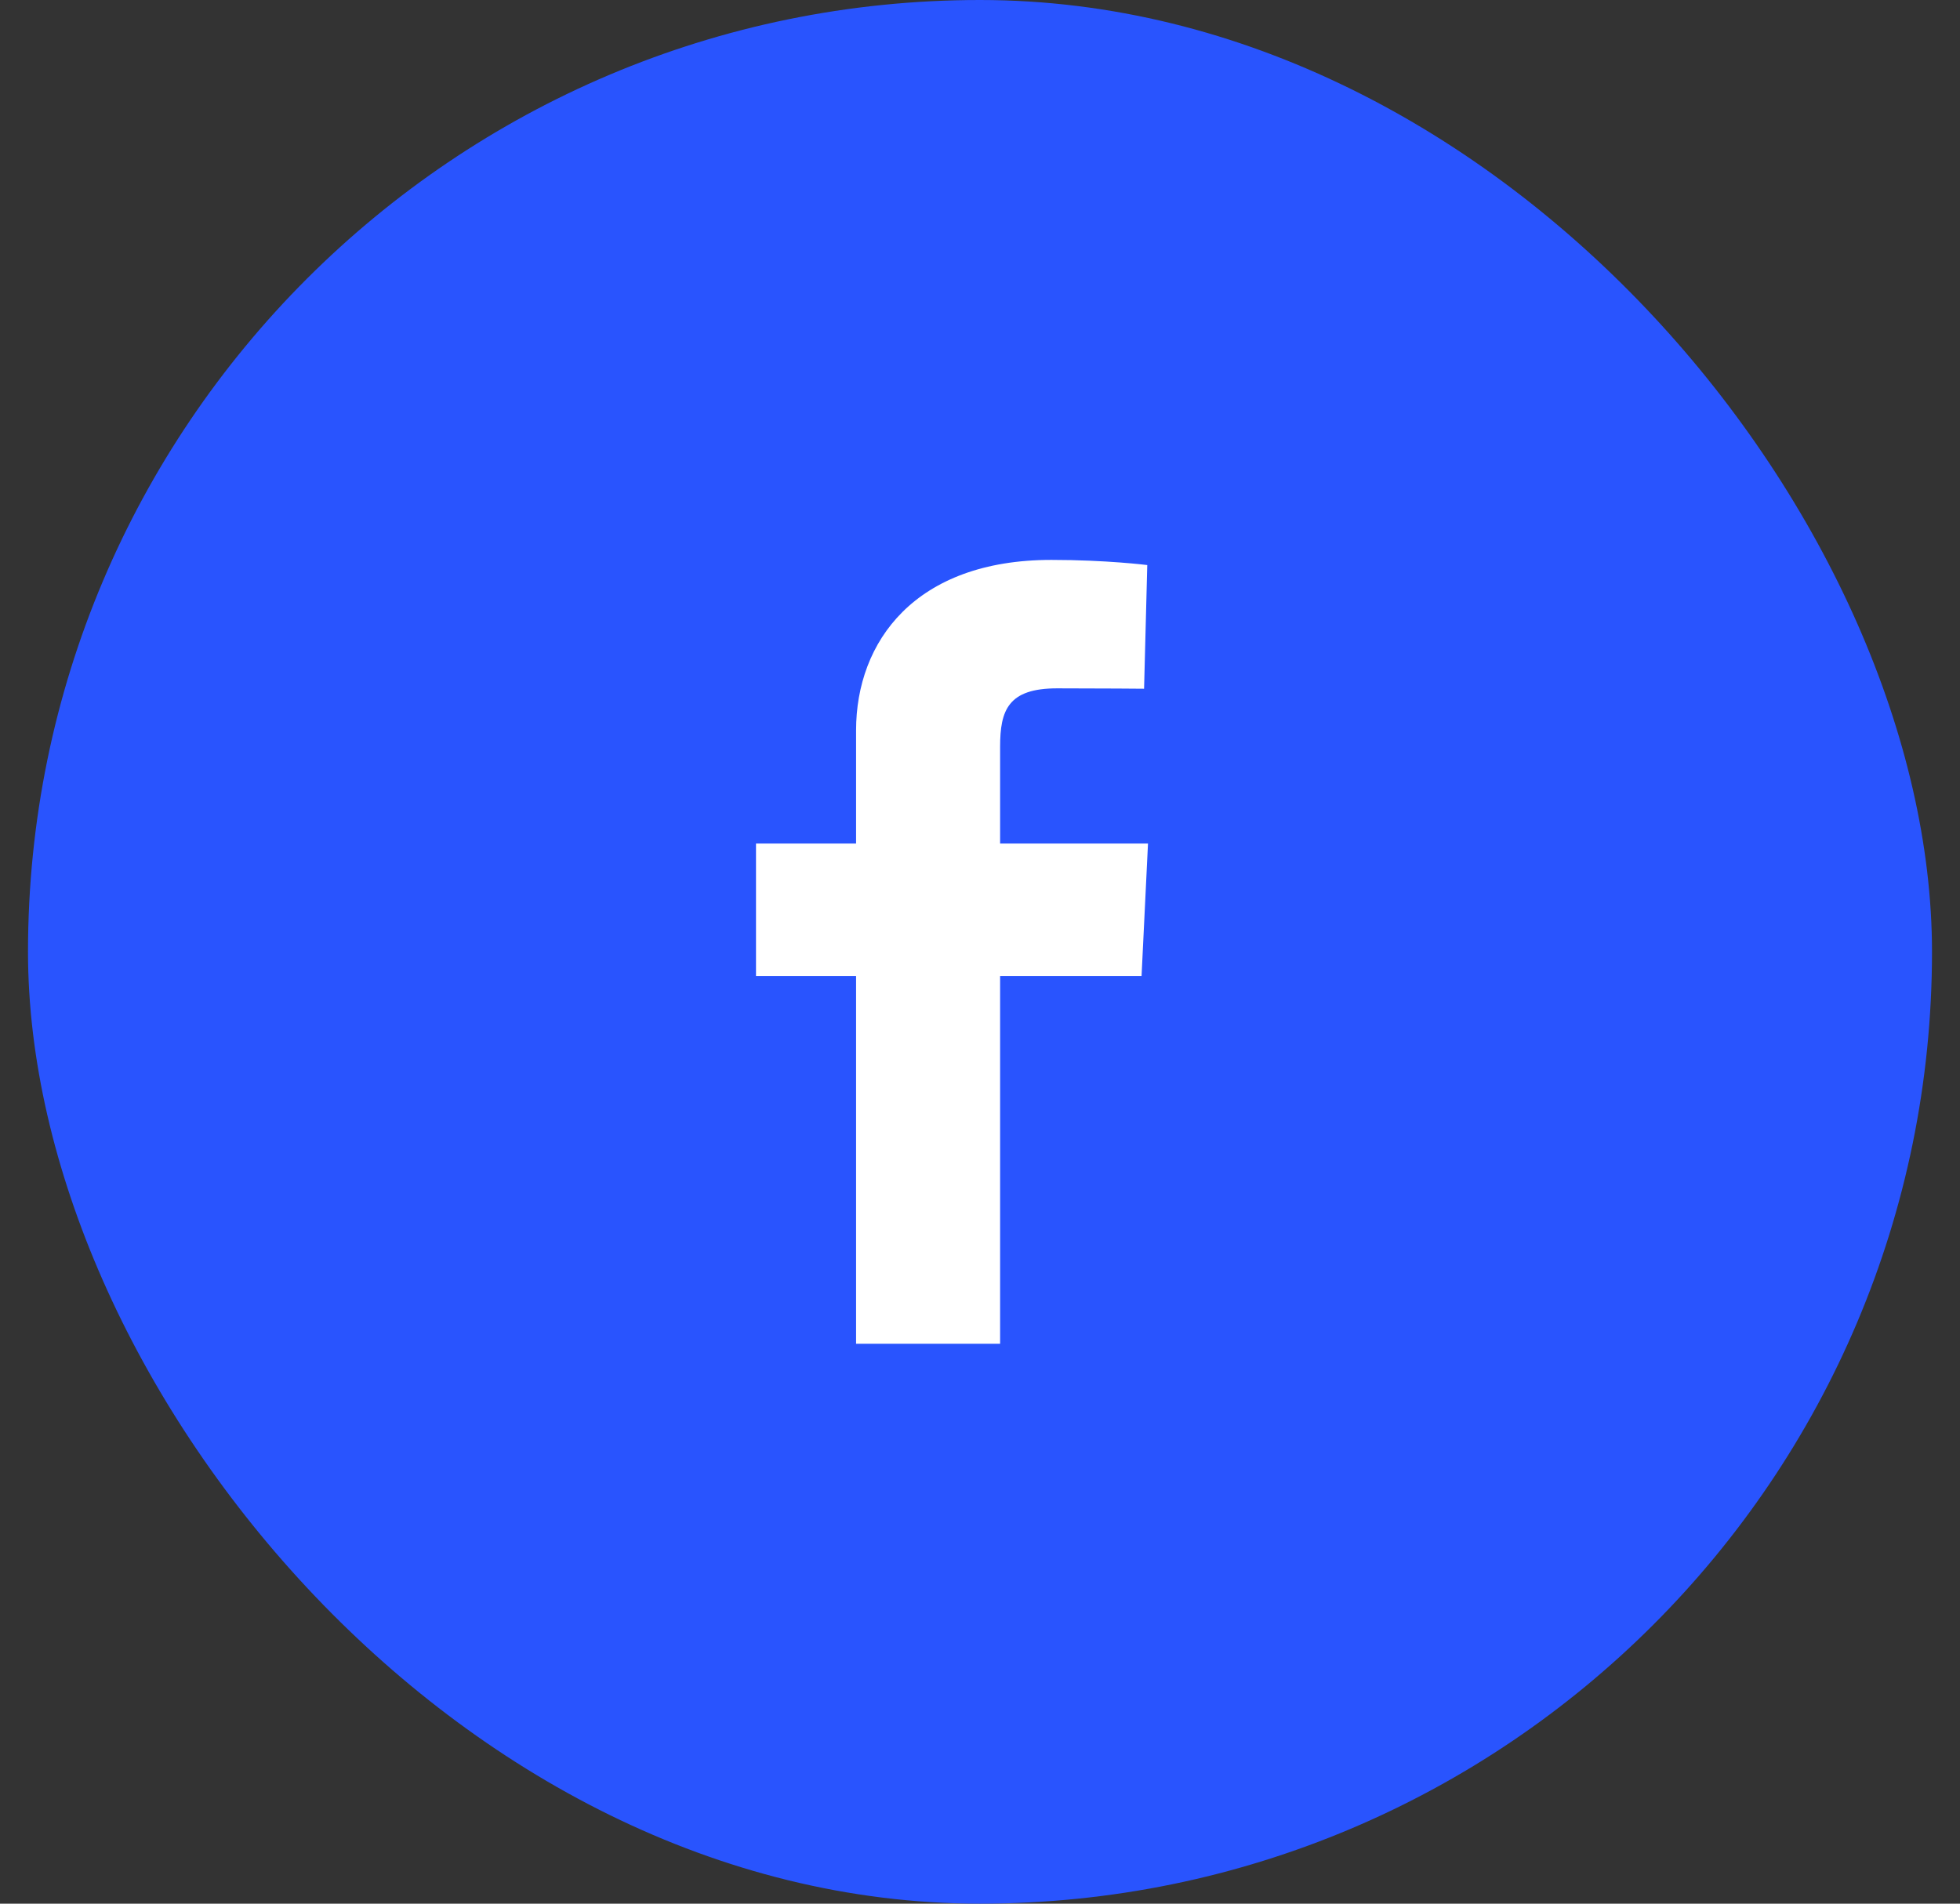 <svg width="35" height="34" viewBox="0 0 35 34" fill="none"
    xmlns="http://www.w3.org/2000/svg">
    <rect x="0" y="0" width="35" height="34" fill="#333333" stroke="none"/>
    <rect x="0.5" y="0" width="34" height="34" rx="17" fill="#2954FE"/>
    <g clip-path="url(#clip0_143_779)">
        <path d="M15.287 24V17.431H13.5V15.066H15.287V13.046C15.287 11.458 16.342 10 18.774 10C19.759 10 20.487 10.092 20.487 10.092L20.43 12.301C20.43 12.301 19.687 12.294 18.877 12.294C18 12.294 17.859 12.687 17.859 13.339V15.066H20.5L20.385 17.431H17.859V24H15.287Z" fill="white"/>
    </g>
    <defs>
        <clipPath id="clip0_143_779">
            <rect width="7" height="14" fill="white" transform="translate(13.5 10)"/>
        </clipPath>
    </defs>
</svg>
